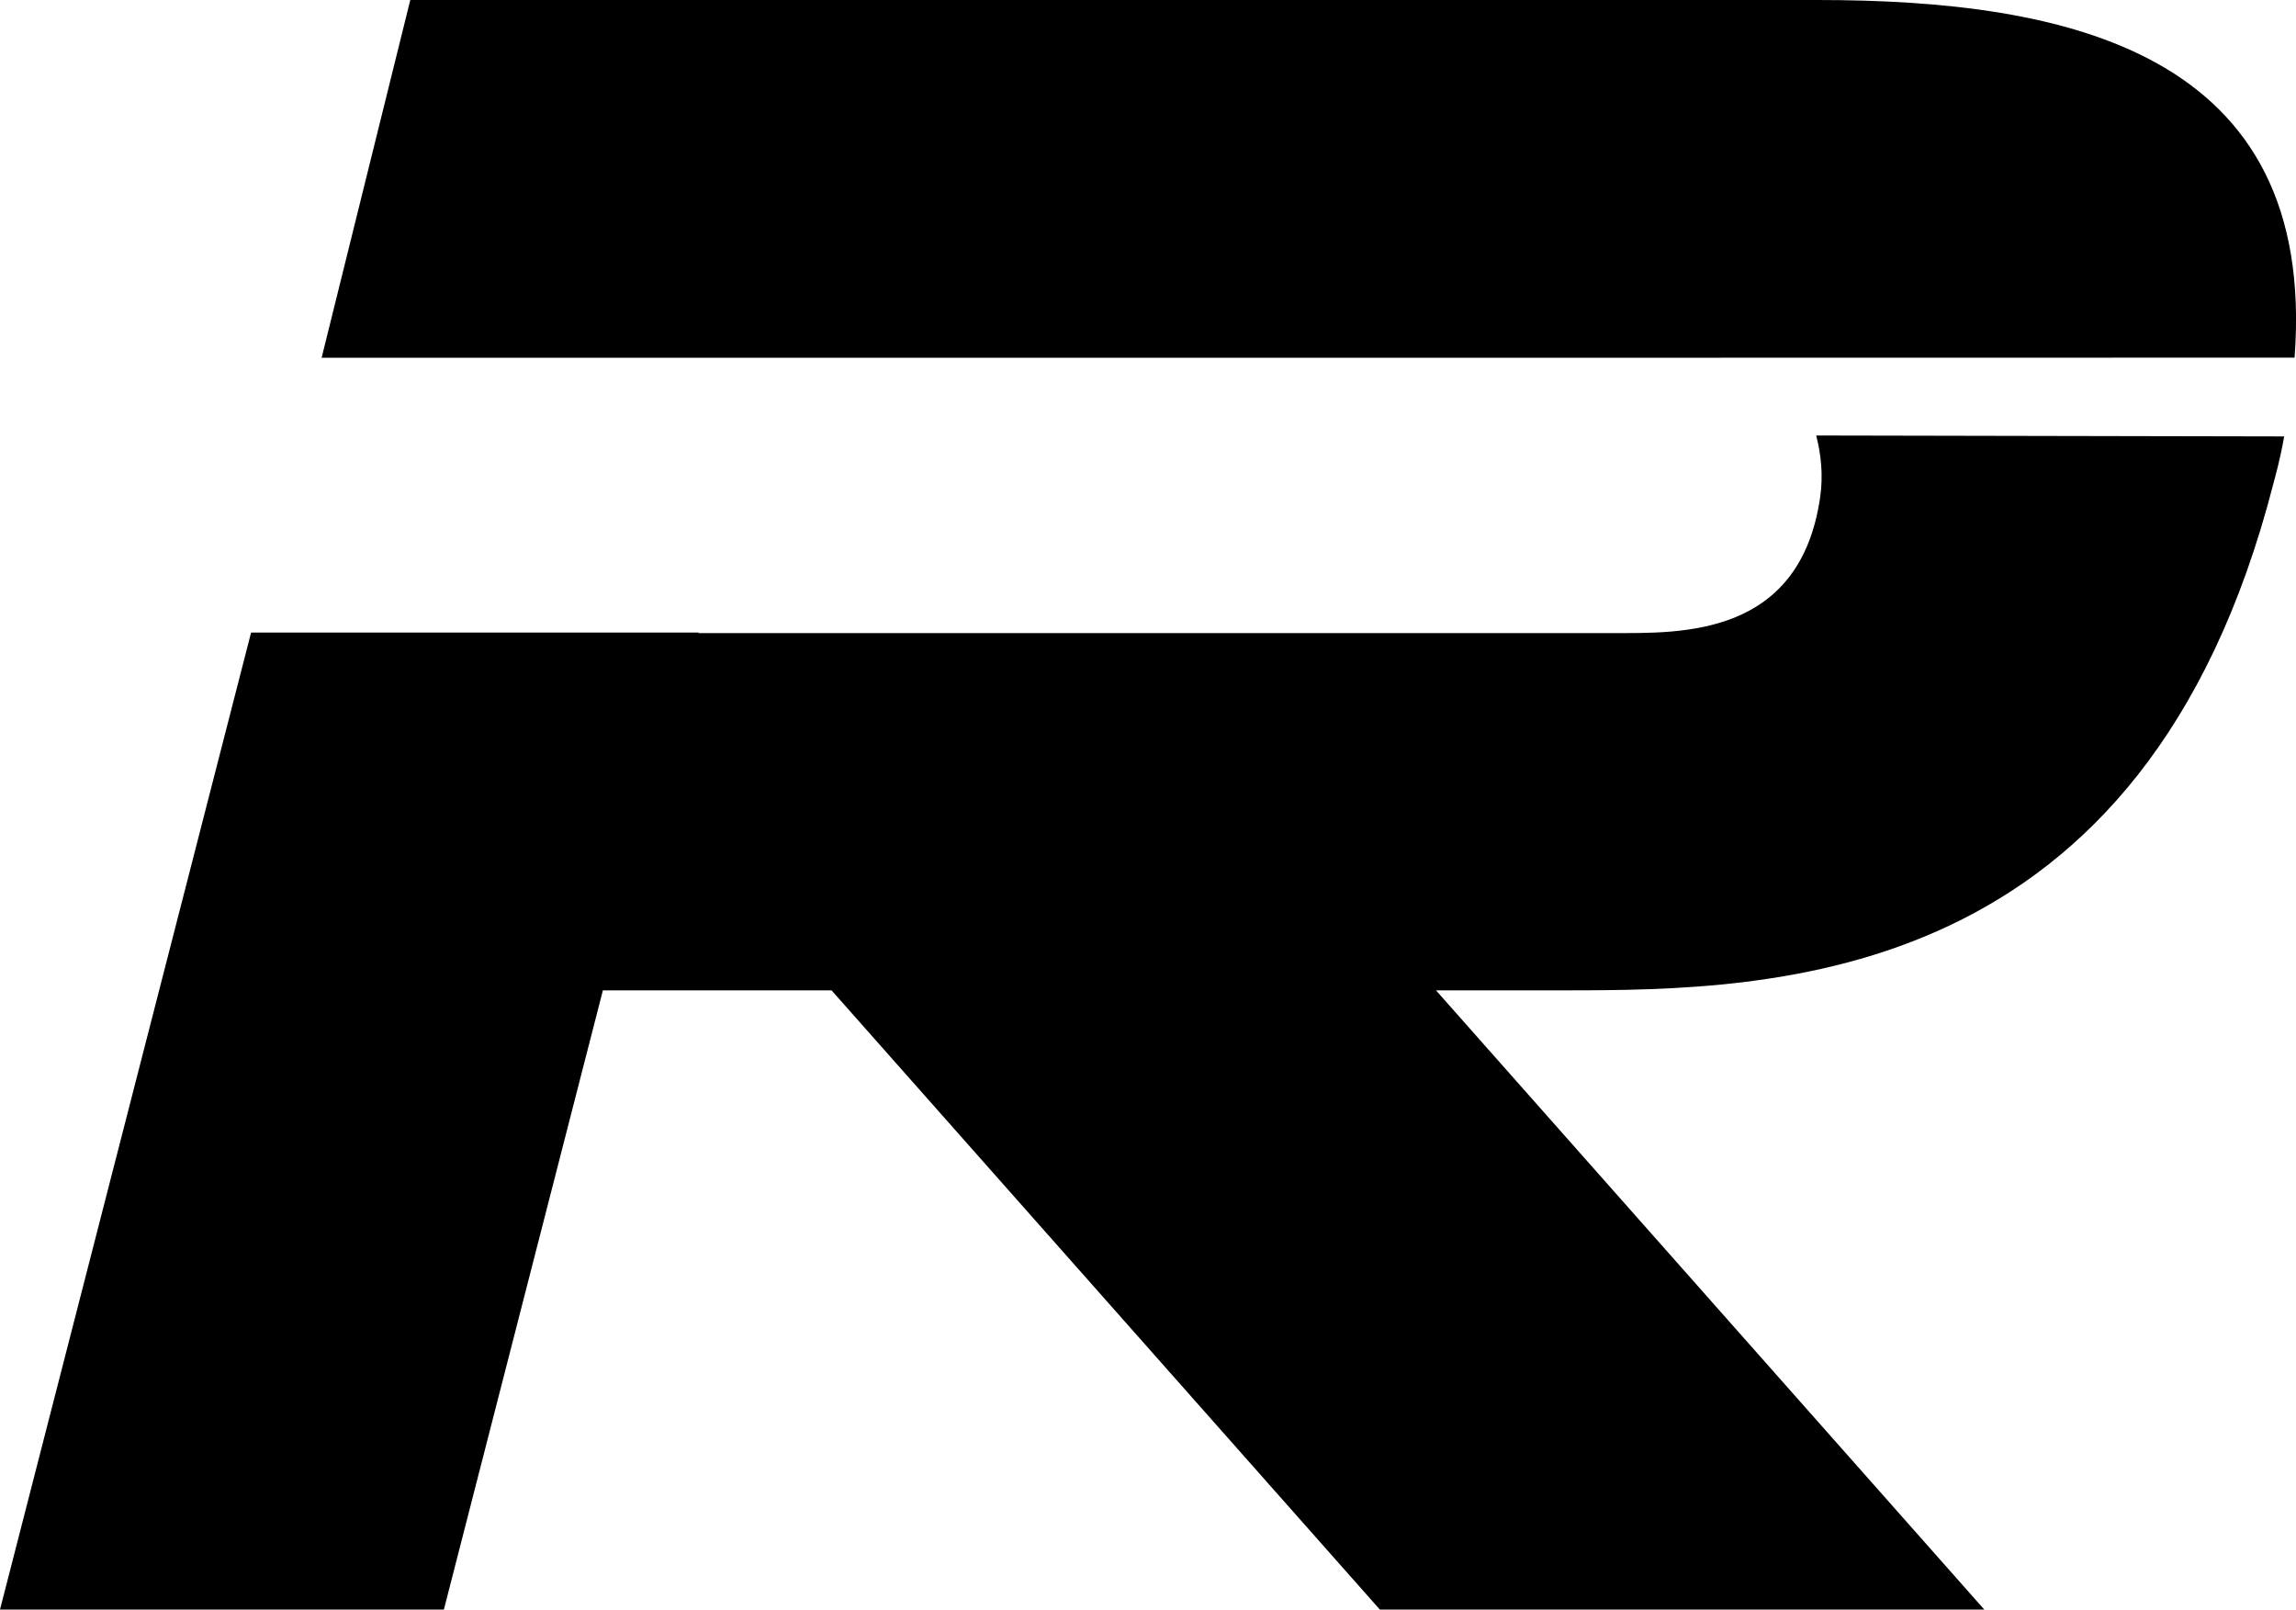 <svg xmlns="http://www.w3.org/2000/svg" id="Layer_2" viewBox="0 0 322.61 226.15"><g id="Layer_1-2"><g><path d="M255.19,61.19c.68,2.61,1.01,5.54,.56,8.67-2.84,19.69-19.64,19.09-29.12,19.09H98.16v-.07H35.28L0,226.15H62.37l22.34-87h32.13l77.04,87h84.93l-77.04-87h17.84c30.02,0,81.7-.64,99.82-71.19,.32-1.23,.9-3.17,1.52-6.64l-65.76-.13Z"/><path d="M322.41,50.25C325.65,7.26,290.46,0,255.37,0H57.65l-12.46,50.27H193.41l129-.02Z"/></g></g></svg>